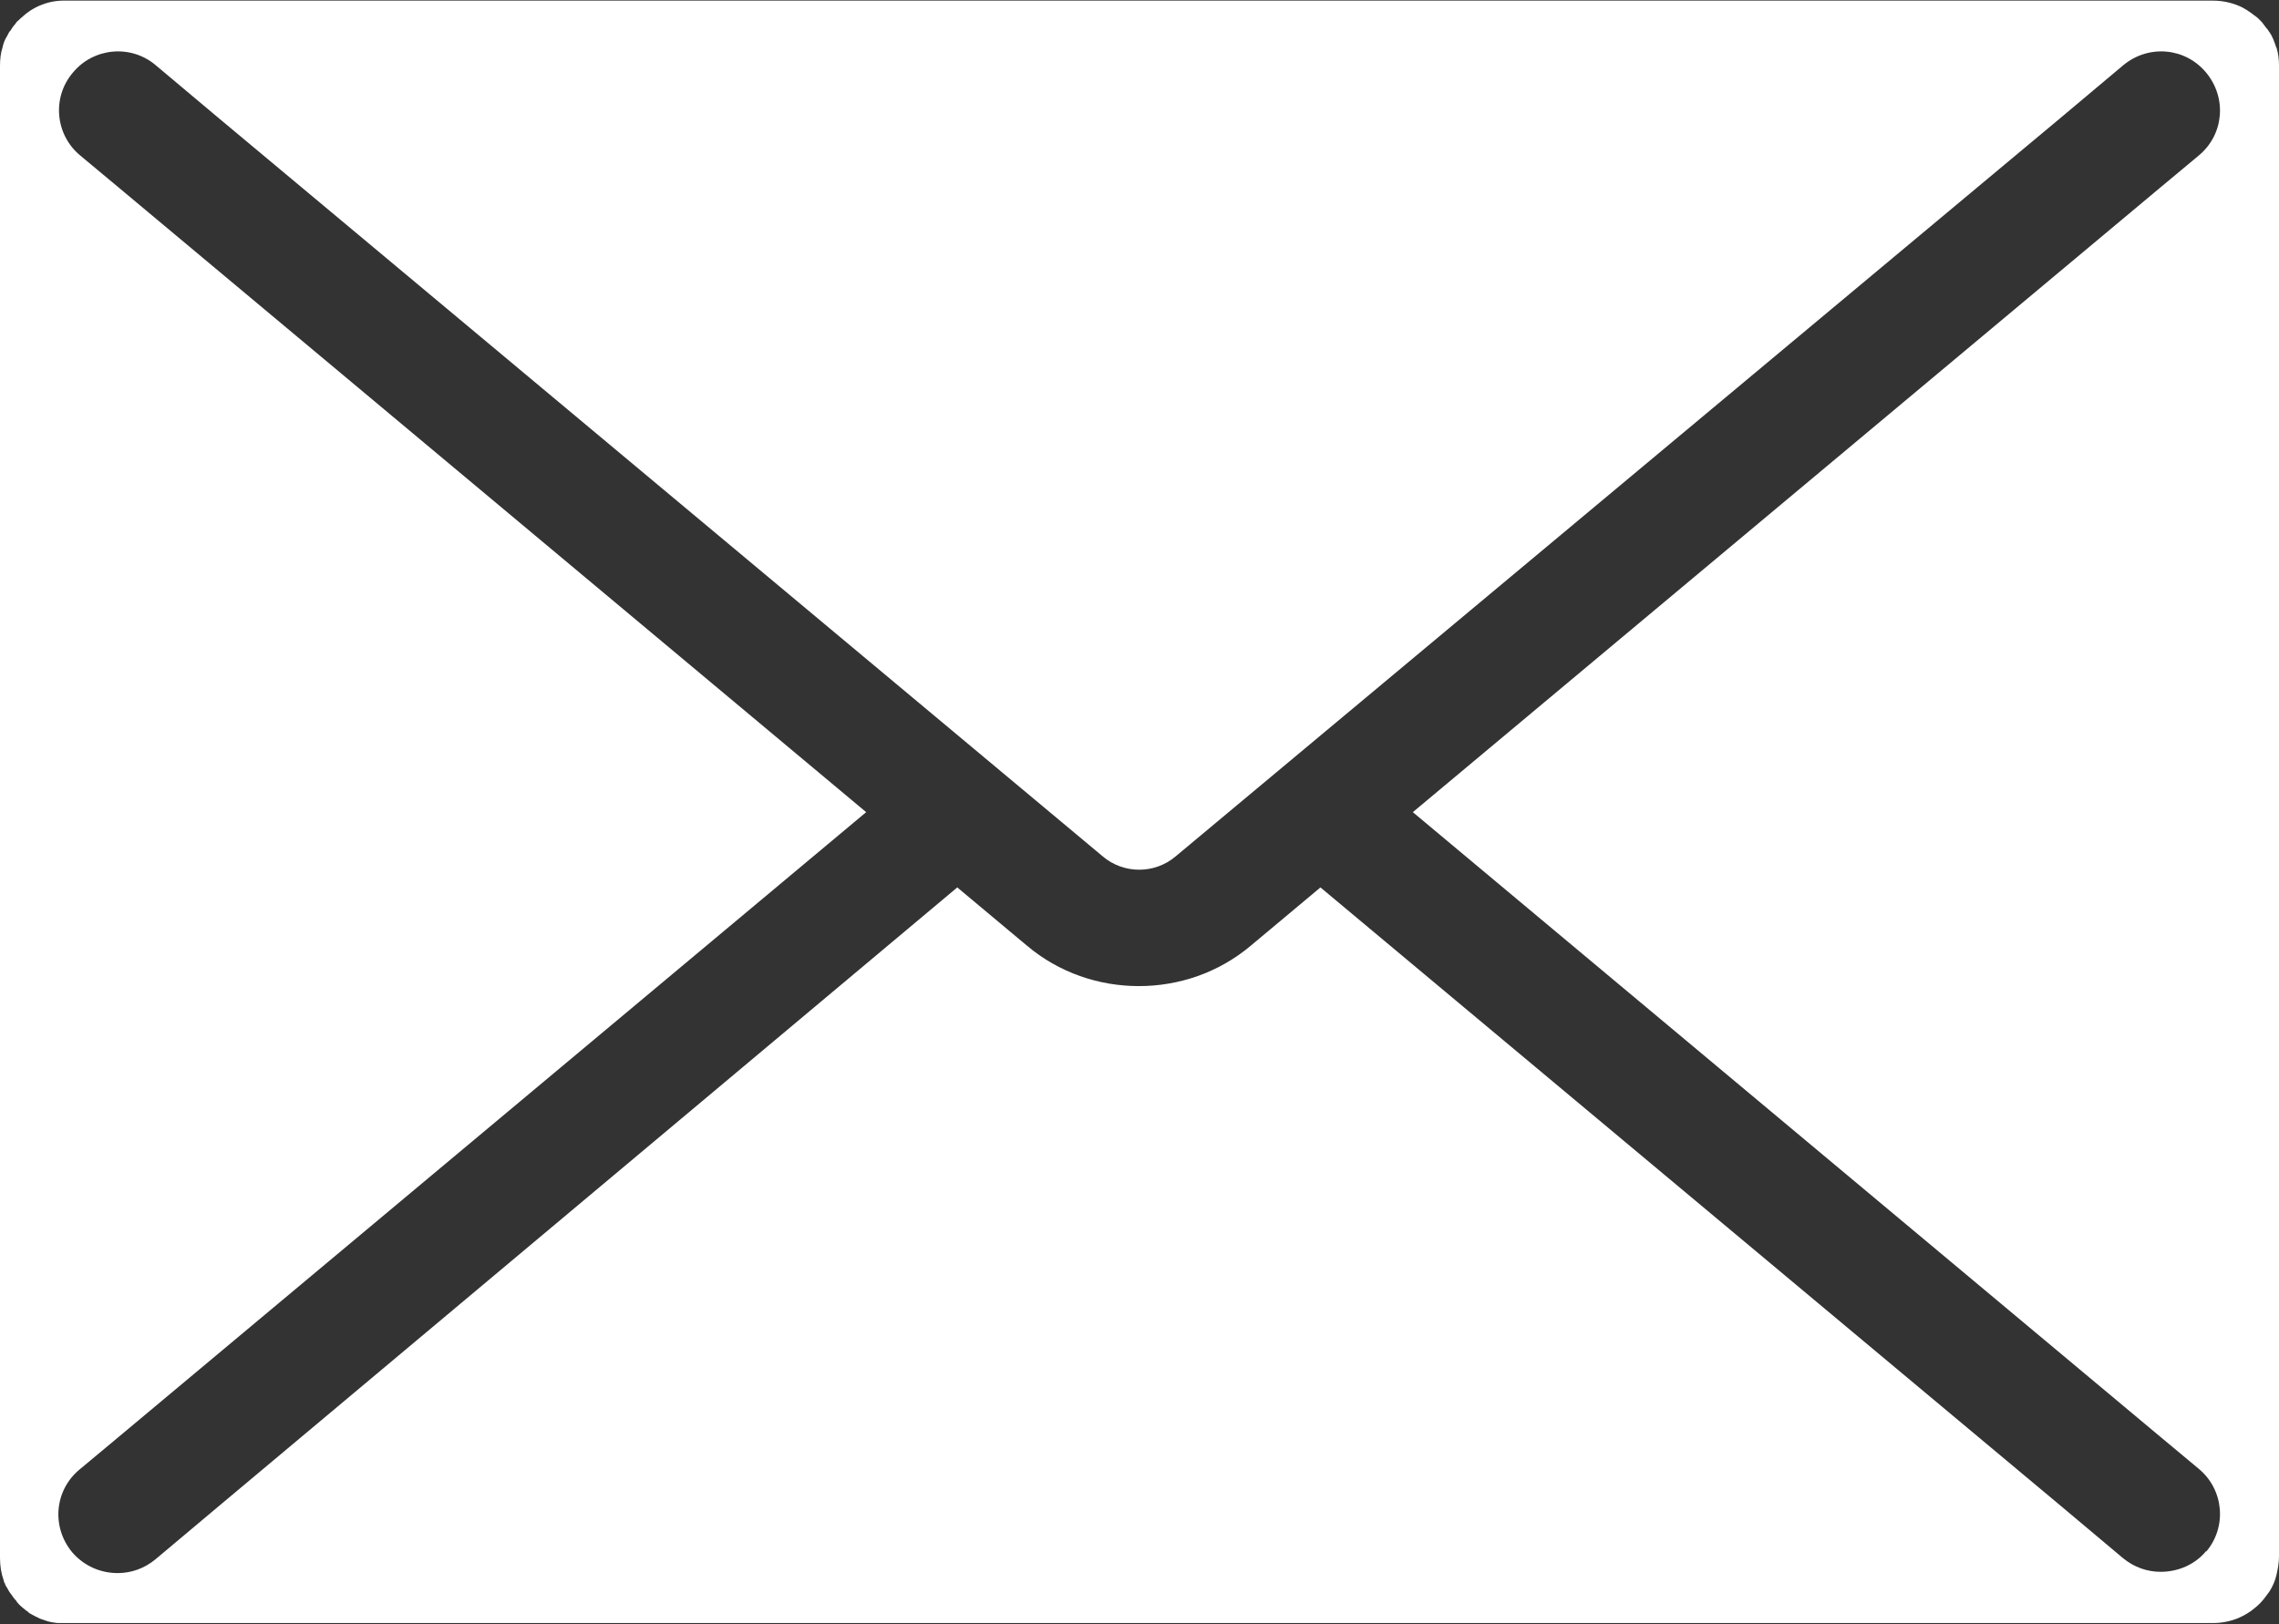<?xml version="1.0" encoding="UTF-8"?><svg xmlns="http://www.w3.org/2000/svg" viewBox="0 0 36.02 25.68"><rect x="0" y="0" width="36.02" height="25.68" fill="#333333" stroke="none"/><defs><style>.d{fill:#fff;}</style></defs><g id="a"/><g id="b"><g id="c"><path class="d" d="M35.98,.76c-.03-.09-.06-.18-.11-.25-.02-.03-.04-.06-.06-.08-.02-.03-.04-.05-.06-.08-.02-.02-.05-.05-.07-.07l-.04-.03c-.08-.06-.16-.12-.26-.16-.12-.05-.26-.08-.4-.08H1.05C.78,0,.53,.1,.35,.27c-.03,.02-.05,.05-.08,.07-.01,.01-.02,.03-.03,.04-.02,.02-.04,.05-.06,.08,0,.01-.02,.03-.03,.04-.02,.03-.03,.06-.05,.09-.03,.05-.05,.11-.06,.16-.03,.09-.04,.19-.04,.29V24.63c0,.13,.02,.25,.06,.36,0,.02,.01,.03,.02,.05,0,.02,.02,.04,.03,.06,.01,.02,.03,.05,.04,.07l.03,.04s.04,.06,.06,.08c.01,.01,.02,.02,.03,.04,.04,.05,.09,.09,.14,.13,.02,.01,.03,.02,.05,.04,.03,.02,.07,.04,.11,.06,.04,.02,.08,.04,.12,.05,.07,.03,.14,.04,.22,.05,.04,0,.09,0,.14,0H34.98c.14,0,.28-.03,.4-.08,.09-.04,.18-.09,.26-.16,.05-.04,.1-.09,.14-.14,.03-.04,.06-.08,.09-.12,.05-.08,.09-.17,.11-.26s.04-.19,.04-.29V1.04c0-.1-.01-.19-.04-.29m-1.11,23.77c-.18,.22-.45,.33-.72,.33-.21,0-.42-.07-.6-.22l-1-.84-11.68-9.76-1.1,.92c-.51,.43-1.14,.64-1.77,.64s-1.26-.21-1.77-.64l-1.1-.92L3.46,23.81l-1,.84c-.18,.15-.39,.22-.6,.22-.27,0-.53-.11-.72-.33-.33-.4-.28-.98,.12-1.31l.6-.5L13.69,12.84,1.87,2.96l-.6-.5c-.4-.33-.45-.92-.12-1.31,.33-.4,.92-.45,1.31-.12l1,.84,13.97,11.67c.33,.28,.82,.28,1.15,0L32.56,1.87l1-.84c.4-.33,.98-.28,1.31,.12,.33,.4,.28,.98-.12,1.31l-.6,.5-11.82,9.88,11.82,9.88,.6,.5c.4,.33,.45,.92,.12,1.31"/></g></g></svg>
